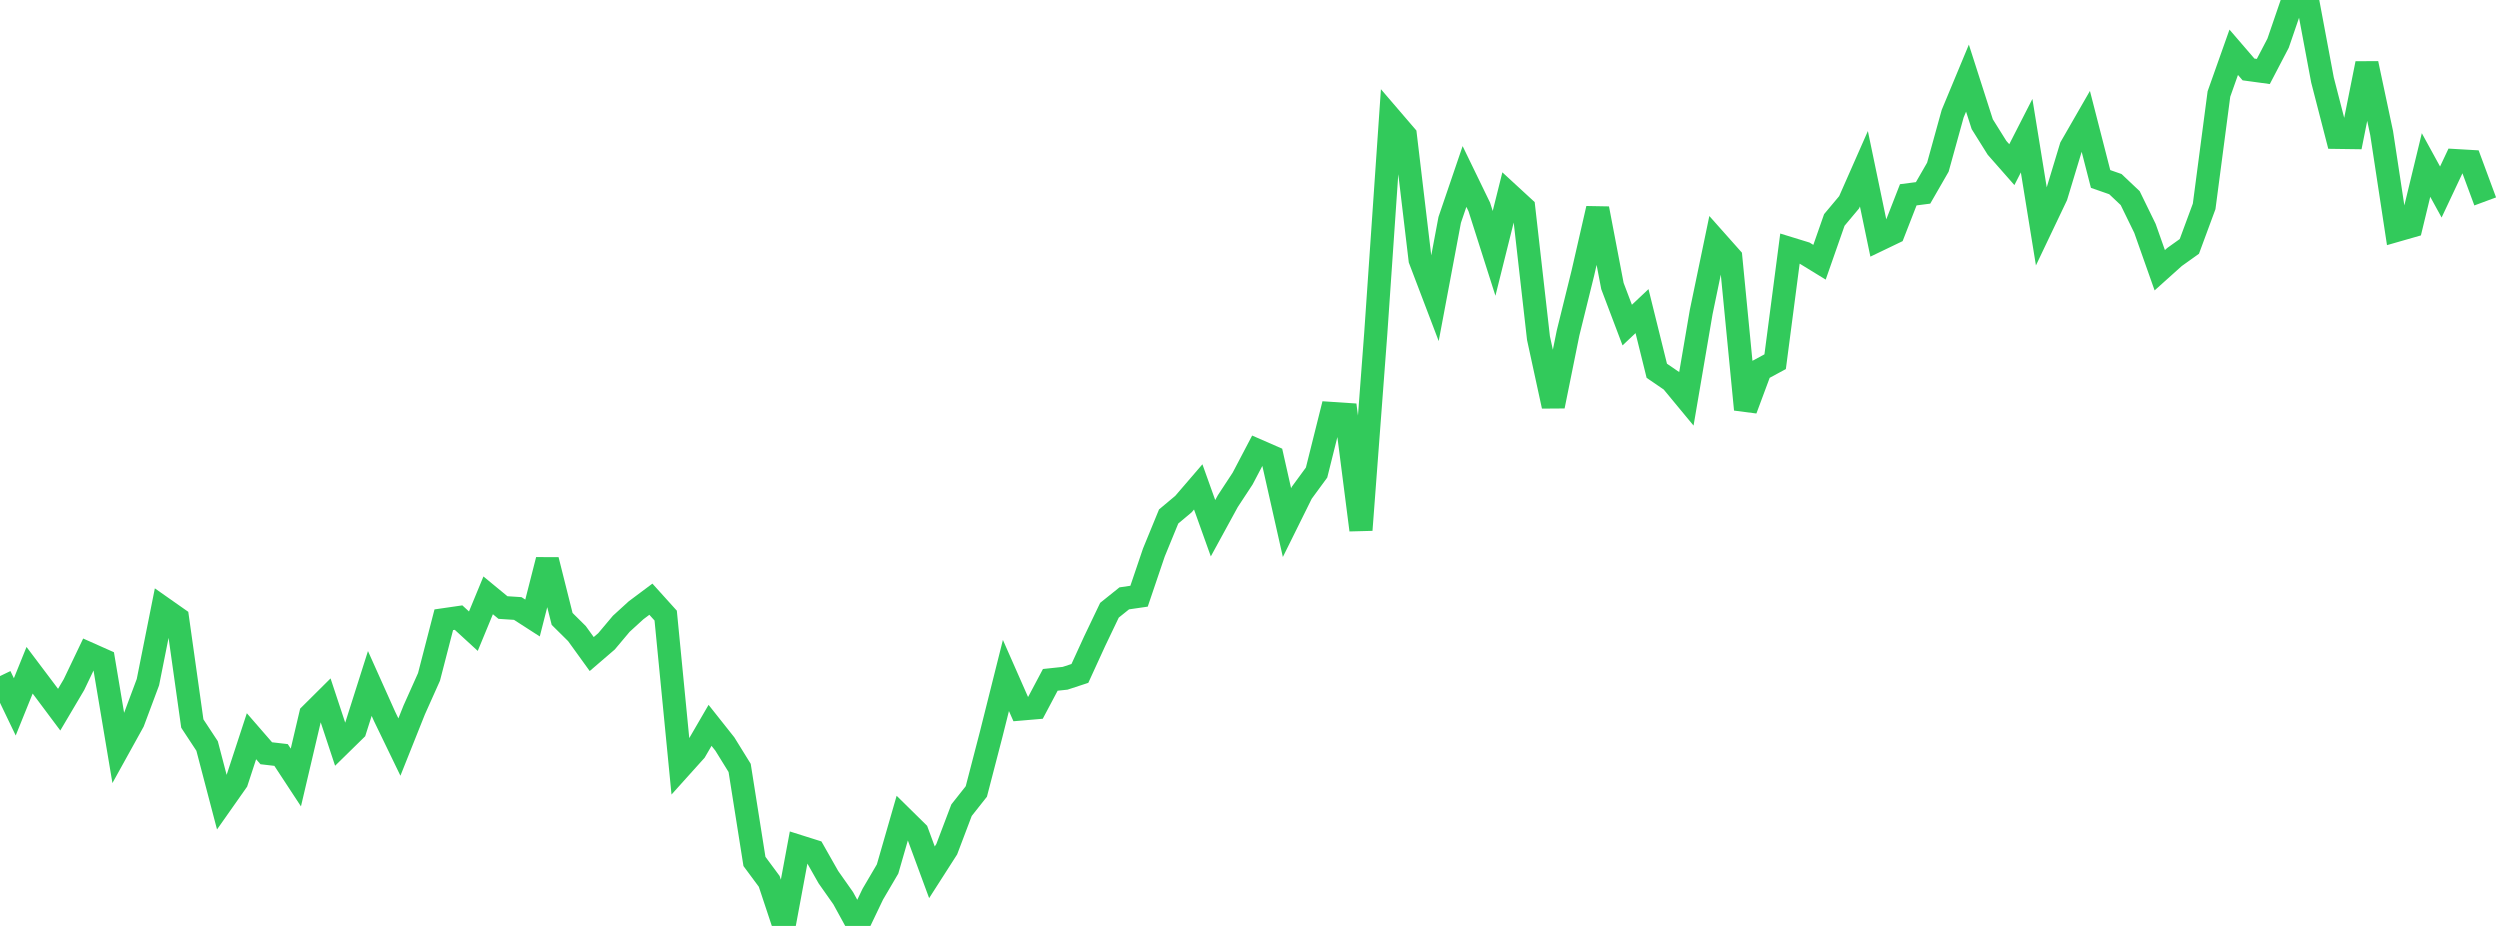 <?xml version="1.0" standalone="no"?><!DOCTYPE svg PUBLIC "-//W3C//DTD SVG 1.1//EN" "http://www.w3.org/Graphics/SVG/1.1/DTD/svg11.dtd"><svg width="135" height="50" viewBox="0 0 135 50" preserveAspectRatio="none" xmlns="http://www.w3.org/2000/svg" xmlns:xlink="http://www.w3.org/1999/xlink"><polyline points="0,36.508 0.799,38.171 1.598,36.194 2.396,37.253 3.195,38.322 3.994,36.97 4.793,35.299 5.592,35.655 6.391,40.416 7.189,38.974 7.988,36.836 8.787,32.833 9.586,33.394 10.385,39.071 11.183,40.283 11.982,43.33 12.781,42.194 13.58,39.756 14.379,40.676 15.178,40.769 15.976,41.985 16.775,38.583 17.574,37.789 18.373,40.203 19.172,39.42 19.97,36.907 20.769,38.689 21.568,40.341 22.367,38.339 23.166,36.554 23.964,33.467 24.763,33.351 25.562,34.084 26.361,32.149 27.16,32.807 27.959,32.859 28.757,33.373 29.556,30.237 30.355,33.422 31.154,34.213 31.953,35.319 32.751,34.633 33.55,33.683 34.349,32.954 35.148,32.357 35.947,33.242 36.746,41.432 37.544,40.545 38.343,39.169 39.142,40.177 39.941,41.468 40.74,46.517 41.538,47.594 42.337,50 43.136,45.707 43.935,45.959 44.734,47.368 45.533,48.503 46.331,49.958 47.13,48.287 47.929,46.926 48.728,44.154 49.527,44.941 50.325,47.104 51.124,45.857 51.923,43.75 52.722,42.739 53.521,39.663 54.32,36.476 55.118,38.287 55.917,38.219 56.716,36.712 57.515,36.627 58.314,36.365 59.112,34.623 59.911,32.952 60.71,32.311 61.509,32.195 62.308,29.838 63.107,27.89 63.905,27.222 64.704,26.293 65.503,28.524 66.302,27.061 67.101,25.845 67.899,24.325 68.698,24.674 69.497,28.221 70.296,26.608 71.095,25.518 71.893,22.326 72.692,22.379 73.491,28.619 74.29,18.02 75.089,6.381 75.888,7.312 76.686,14.025 77.485,16.124 78.284,11.874 79.083,9.53 79.882,11.176 80.68,13.682 81.479,10.479 82.278,11.215 83.077,18.254 83.876,21.933 84.675,17.983 85.473,14.752 86.272,11.263 87.071,15.444 87.87,17.554 88.669,16.801 89.467,20.022 90.266,20.568 91.065,21.534 91.864,16.853 92.663,13.009 93.462,13.908 94.26,22.111 95.059,19.964 95.858,19.532 96.657,13.426 97.456,13.672 98.254,14.161 99.053,11.878 99.852,10.924 100.651,9.112 101.45,12.949 102.249,12.565 103.047,10.519 103.846,10.416 104.645,9.028 105.444,6.14 106.243,4.219 107.041,6.706 107.84,7.983 108.639,8.891 109.438,7.327 110.237,12.257 111.036,10.58 111.834,7.943 112.633,6.553 113.432,9.664 114.231,9.943 115.03,10.698 115.828,12.333 116.627,14.593 117.426,13.876 118.225,13.306 119.024,11.145 119.822,5.077 120.621,2.823 121.42,3.751 122.219,3.86 123.018,2.33 123.817,0 124.615,0.054 125.414,4.319 126.213,7.417 127.012,7.428 127.811,3.429 128.609,7.188 129.408,12.441 130.207,12.212 131.006,8.91 131.805,10.369 132.604,8.673 133.402,8.719 134.201,10.877" fill="none" stroke="#32ca5b" stroke-width="1.25"/></svg>